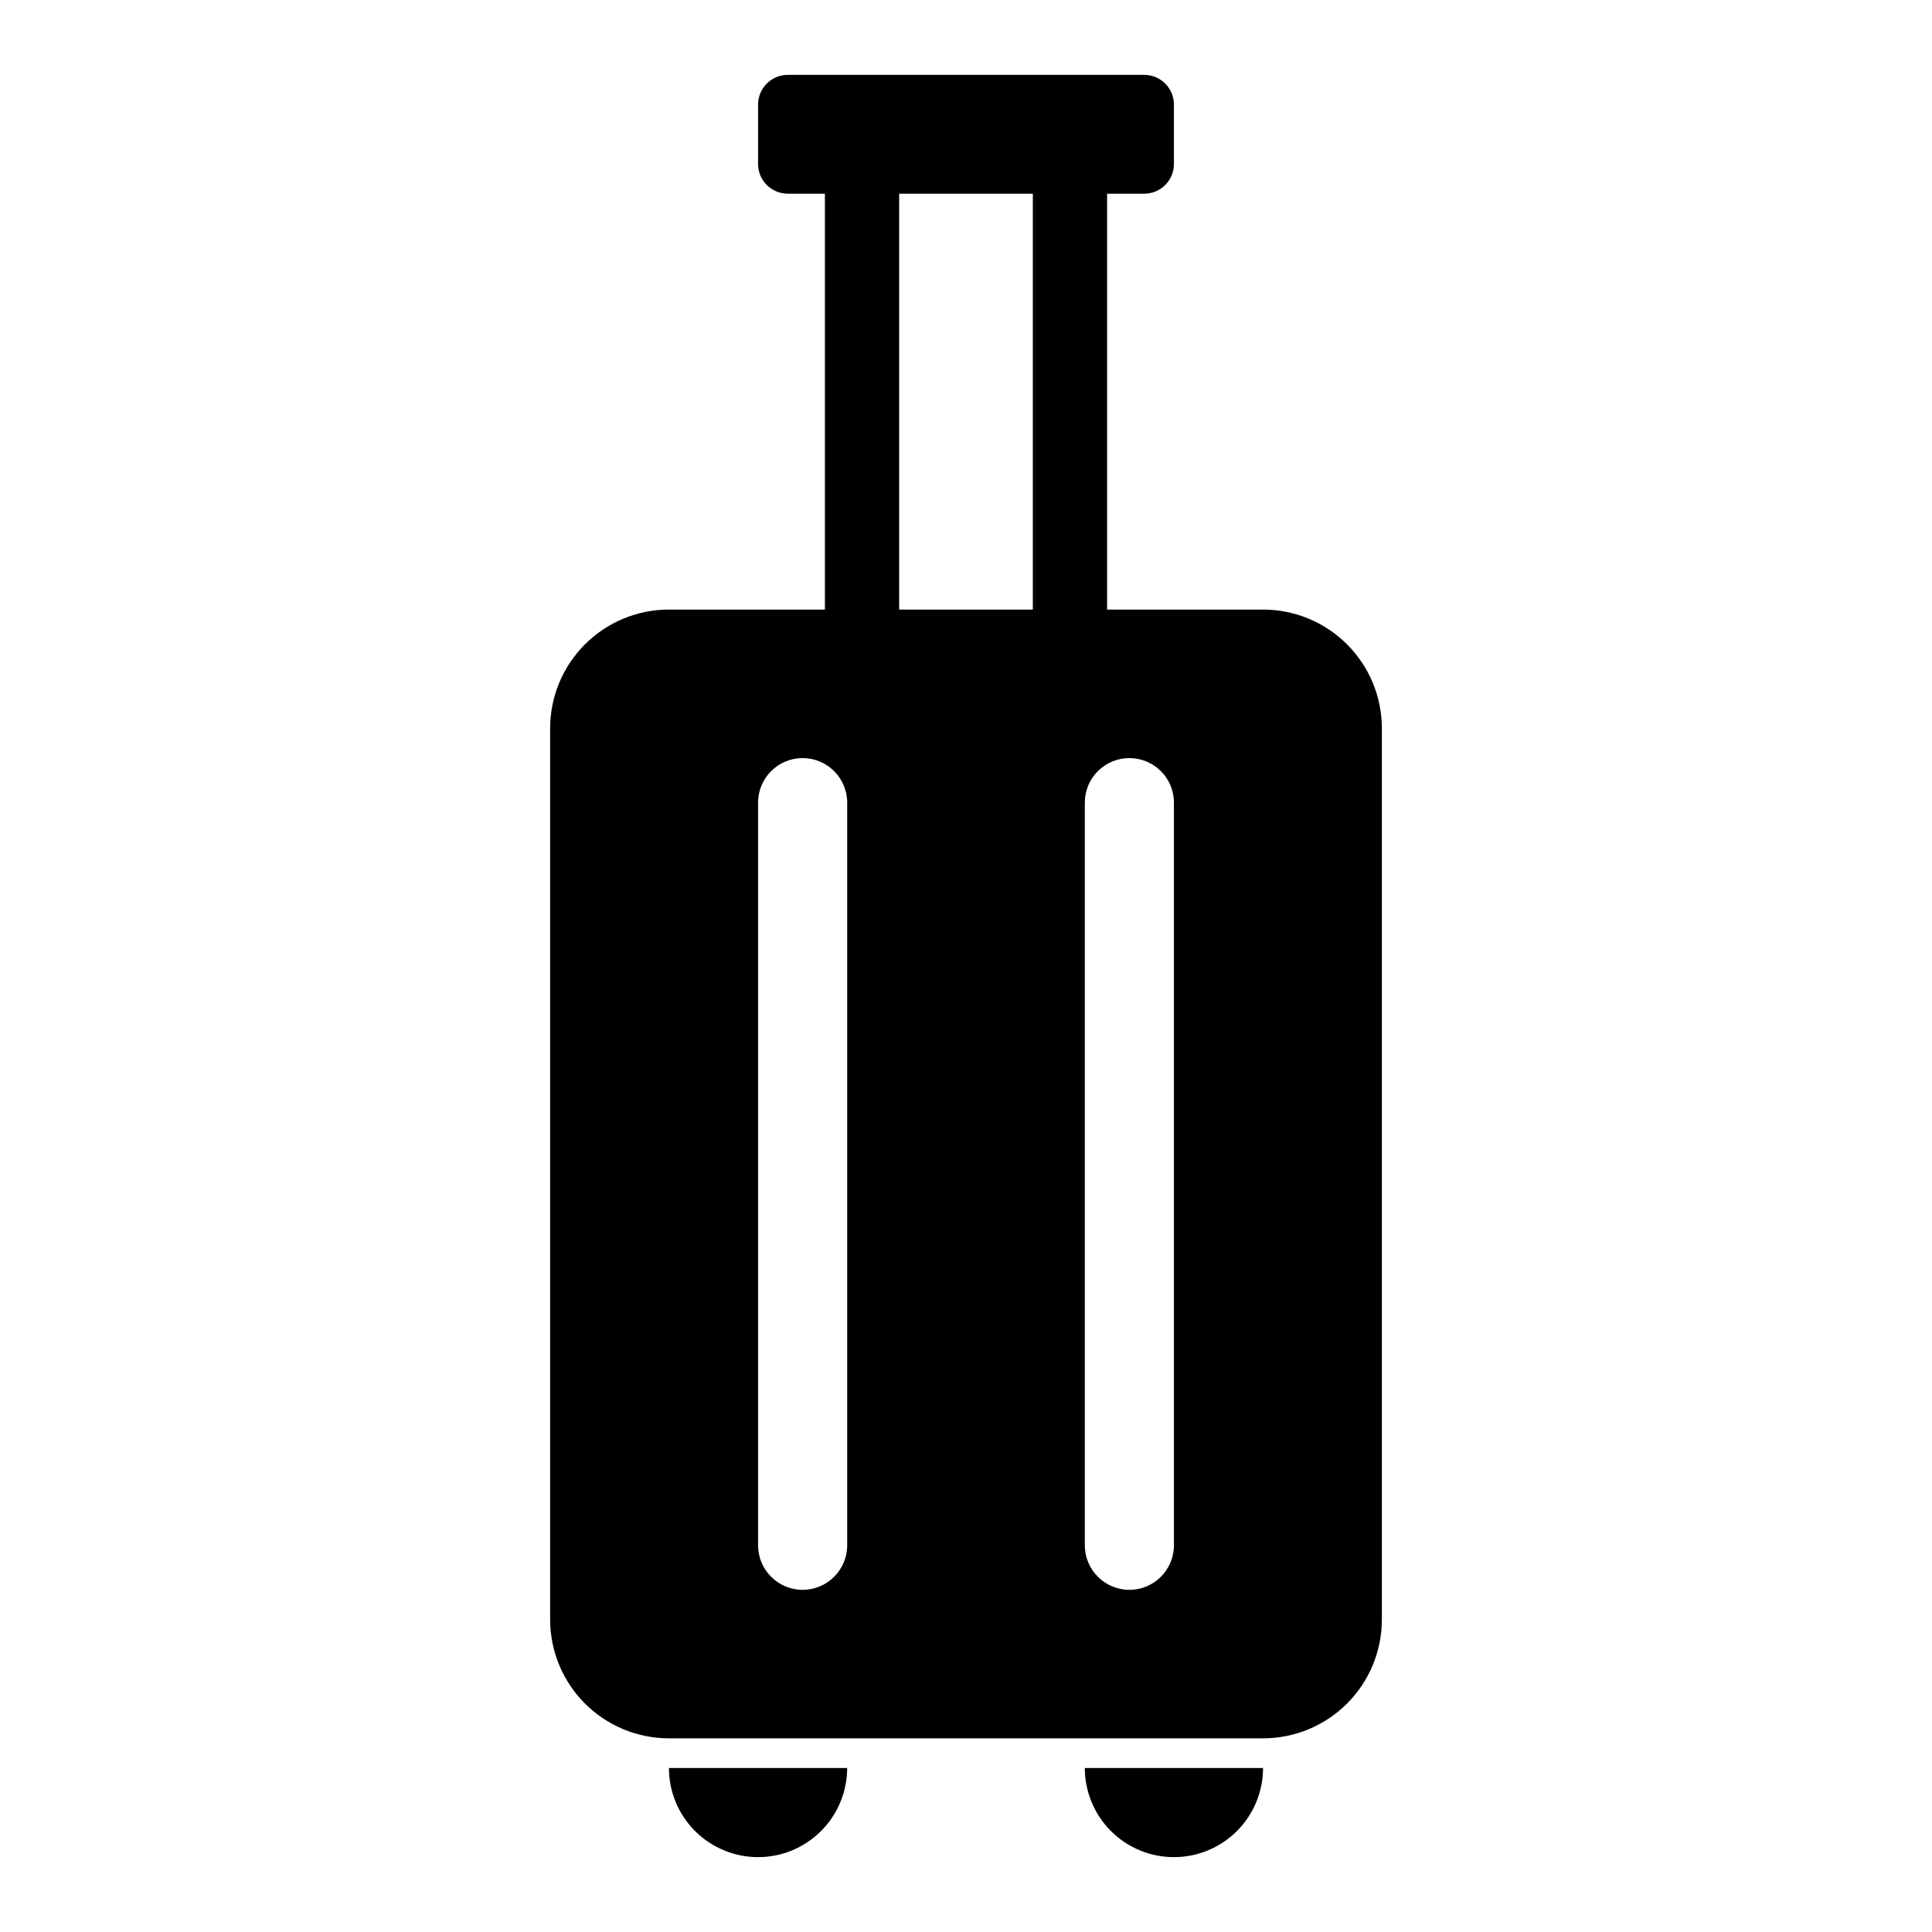 <?xml version="1.0" encoding="UTF-8"?>
<!-- Uploaded to: ICON Repo, www.svgrepo.com, Generator: ICON Repo Mixer Tools -->
<svg fill="#000000" width="800px" height="800px" version="1.1" viewBox="144 144 512 512" xmlns="http://www.w3.org/2000/svg">
 <g>
  <path d="m344.89 636.16c6.262 0 12.27-2.488 16.699-6.918 4.43-4.43 6.918-10.438 6.918-16.699h-47.234c0 6.262 2.488 12.27 6.918 16.699 4.43 4.43 10.438 6.918 16.699 6.918z"/>
  <path d="m455.1 636.16c6.266 0 12.27-2.488 16.699-6.918 4.43-4.43 6.918-10.438 6.918-16.699h-47.23c0 6.262 2.488 12.27 6.914 16.699 4.43 4.43 10.438 6.918 16.699 6.918z"/>
  <path d="m478.72 305.54h-41.328v-110.21h9.84c2.09 0 4.09-0.828 5.566-2.305 1.477-1.477 2.305-3.477 2.305-5.566v-15.742c0-2.09-0.828-4.09-2.305-5.566-1.477-1.477-3.477-2.309-5.566-2.309h-94.465c-4.348 0-7.871 3.527-7.871 7.875v15.742c0 2.09 0.828 4.09 2.305 5.566 1.477 1.477 3.481 2.305 5.566 2.305h9.84v110.21h-41.328c-8.352 0-16.359 3.316-22.266 9.223-5.902 5.902-9.223 13.914-9.223 22.266v236.16c0 8.352 3.32 16.359 9.223 22.266 5.906 5.906 13.914 9.223 22.266 9.223h157.44c8.352 0 16.359-3.316 22.266-9.223s9.223-13.914 9.223-22.266v-236.16c0-8.352-3.316-16.363-9.223-22.266-5.906-5.906-13.914-9.223-22.266-9.223zm-96.434-110.21h35.426v110.21h-35.426zm-13.773 358.18c0 6.519-5.289 11.809-11.809 11.809-6.523 0-11.809-5.289-11.809-11.809v-196.8c0-6.523 5.285-11.809 11.809-11.809 6.519 0 11.809 5.285 11.809 11.809zm86.594 0h-0.004c0 6.519-5.285 11.809-11.809 11.809-6.519 0-11.805-5.289-11.805-11.809v-196.8c0-6.523 5.285-11.809 11.805-11.809 6.523 0 11.809 5.285 11.809 11.809z"/>
 </g>
</svg>